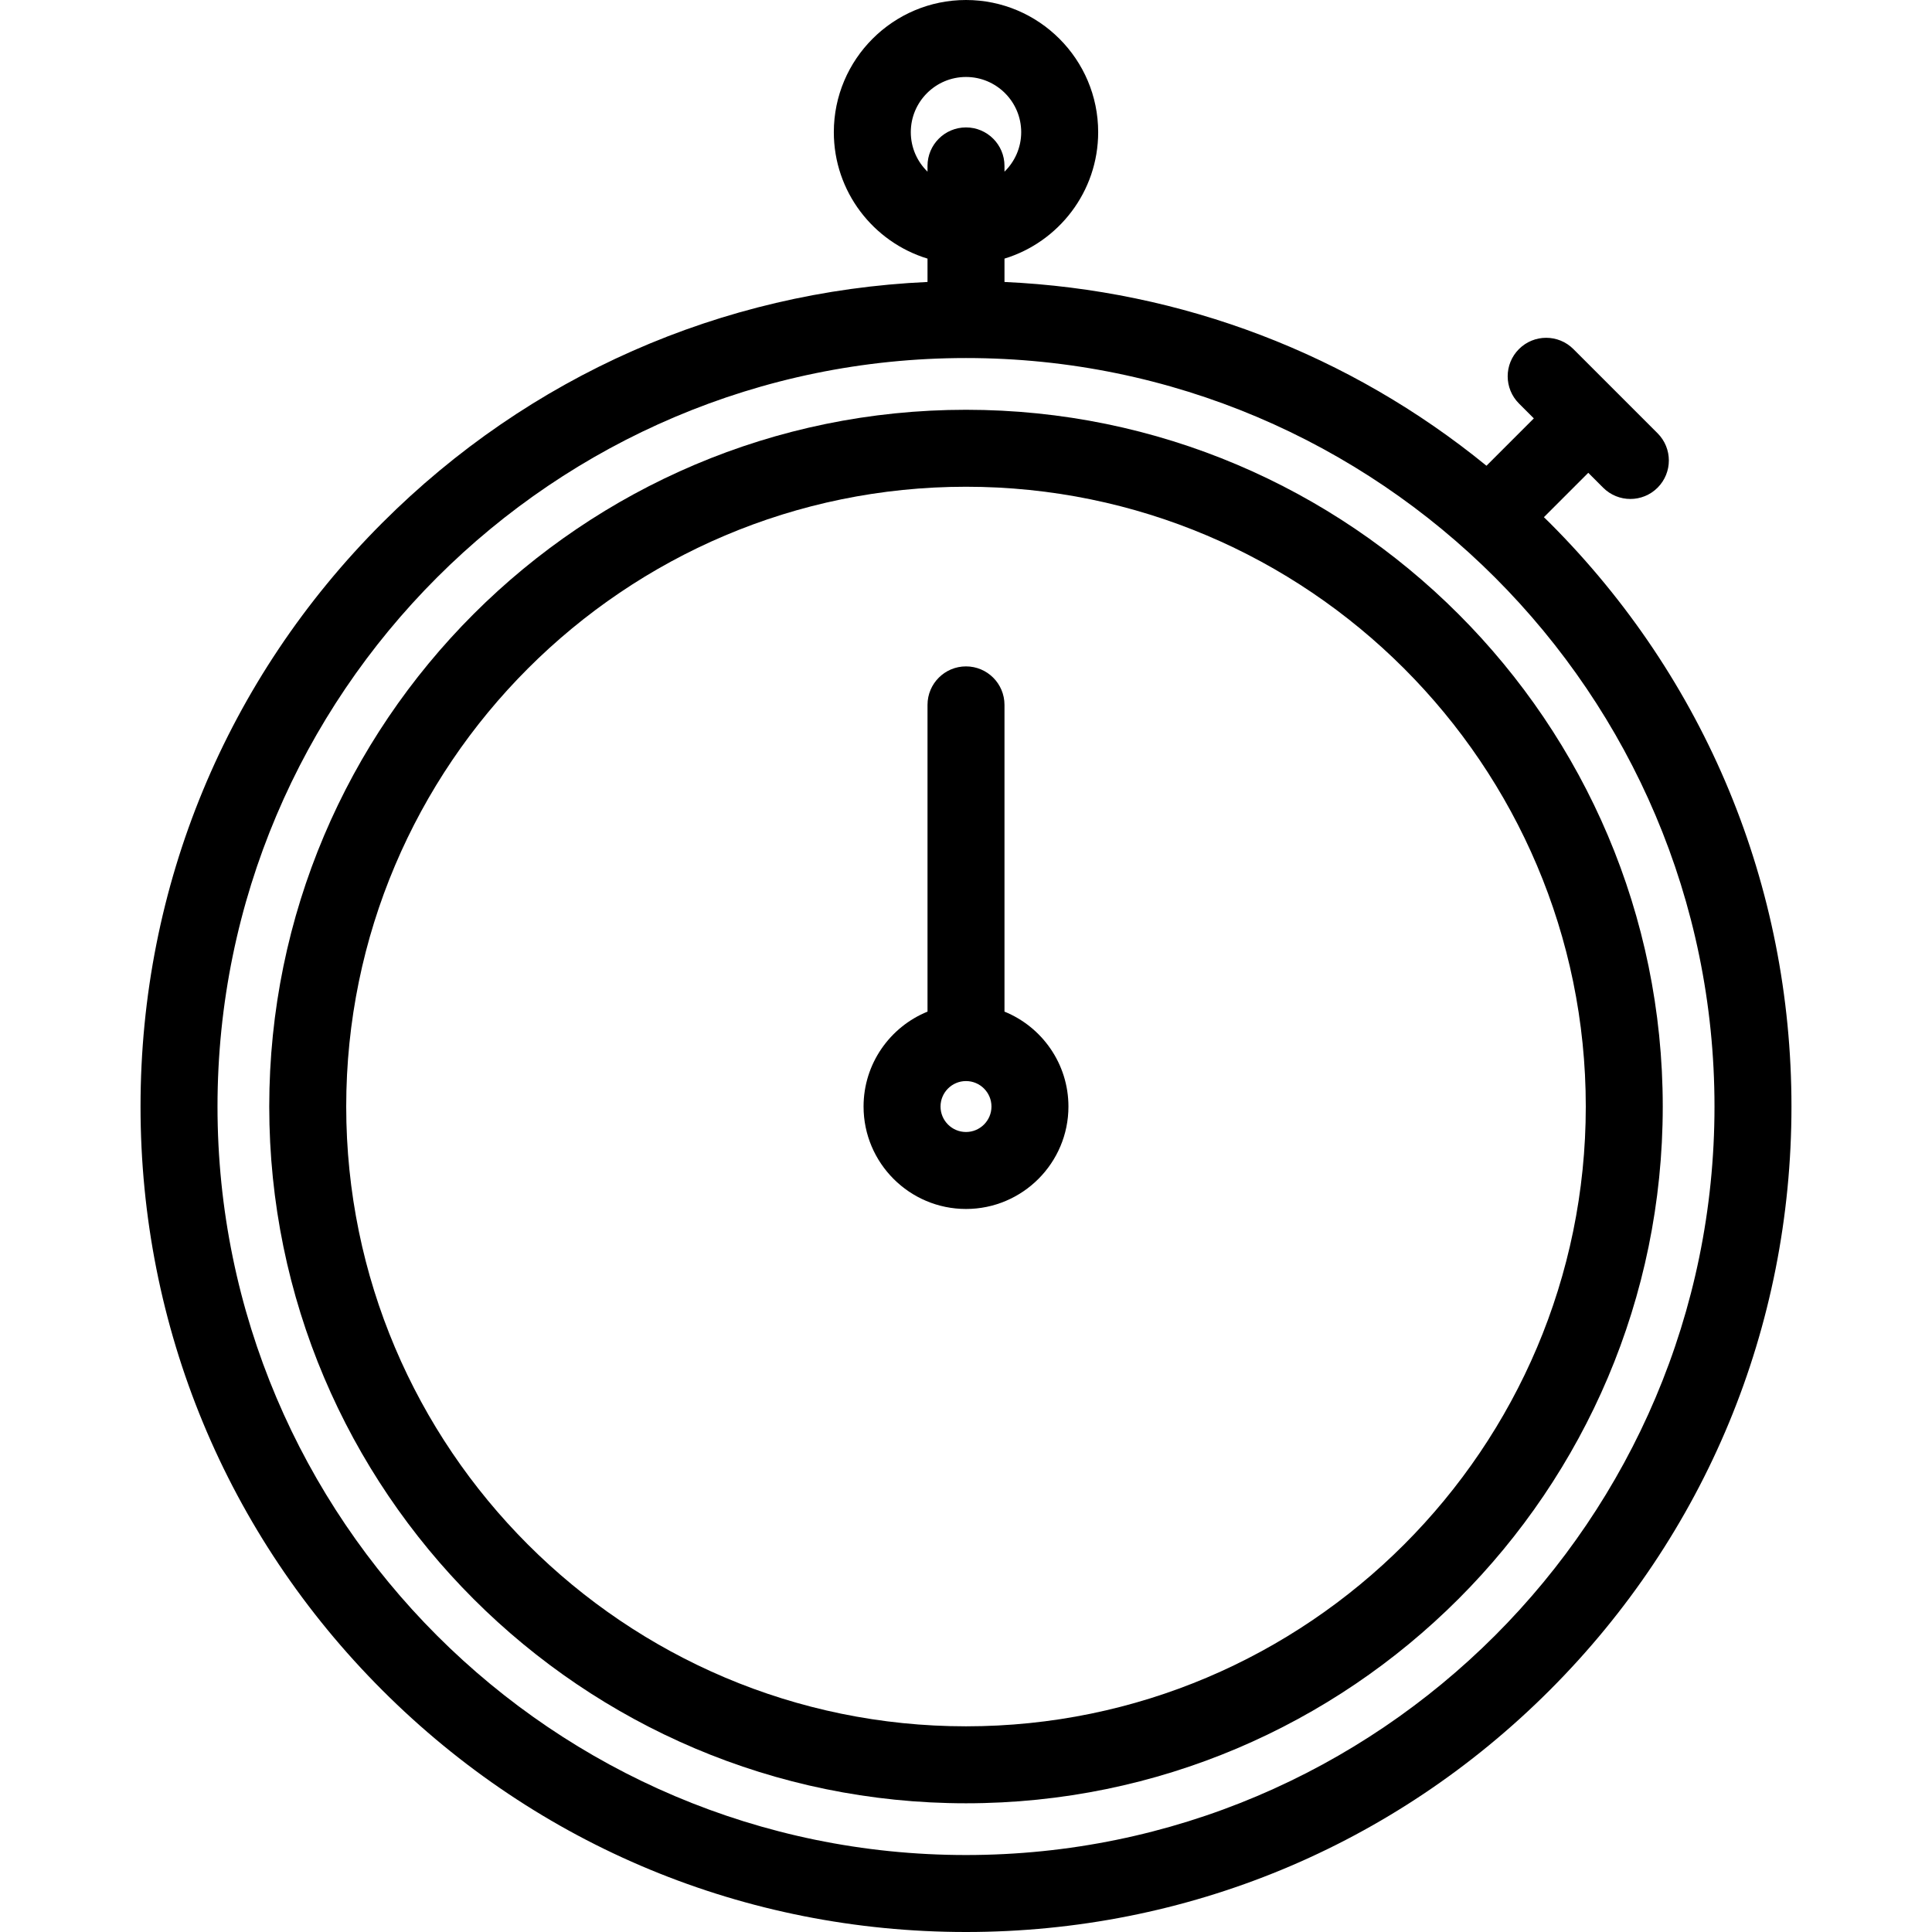 <svg xmlns="http://www.w3.org/2000/svg" xmlns:xlink="http://www.w3.org/1999/xlink" id="Layer_1" x="0px" y="0px" viewBox="0 0 512 512" style="enable-background:new 0 0 512 512;" xml:space="preserve"><g>	<g>		<path d="M410.685,138.558c-0.507-0.507-1.026-0.999-1.537-1.5l11.759-11.759l3.944,3.944c1.992,1.991,4.602,2.987,7.212,2.987   s5.221-0.996,7.212-2.987c3.983-3.983,3.983-10.441,0-14.425l-22.311-22.311c-3.983-3.982-10.441-3.982-14.425,0   c-3.983,3.983-3.983,10.441,0,14.425l3.943,3.943l-12.552,12.552c-36.273-29.575-80.653-46.556-127.731-48.703v-6.188   c14.354-4.378,24.828-17.742,24.828-33.508C291.027,15.713,275.314,0,256,0c-19.314,0-35.027,15.713-35.027,35.027   c0,15.768,10.474,29.131,24.828,33.508v6.188c-54.602,2.49-105.581,24.929-144.486,63.833   c-41.318,41.318-64.072,96.253-64.072,154.685s22.755,113.367,64.072,154.685C142.632,489.245,197.568,512,256,512   s113.367-22.755,154.685-64.072c41.318-41.317,64.072-96.253,64.072-154.685C474.758,234.81,452.002,179.875,410.685,138.558z    M241.371,35.027c0-8.065,6.562-14.629,14.629-14.629c8.067,0,14.629,6.563,14.629,14.629c0,4.101-1.702,7.809-4.43,10.467v-1.529   c0-5.633-4.566-10.199-10.199-10.199c-5.633,0-10.199,4.566-10.199,10.199v1.529C243.072,42.836,241.371,39.129,241.371,35.027z    M256,491.602c-109.375,0-198.359-88.984-198.359-198.359S146.625,94.883,256,94.883s198.359,88.984,198.359,198.359   S365.375,491.602,256,491.602z"></path>	</g></g><g>	<g>		<path d="M256,108.595c-101.815,0-184.647,82.833-184.647,184.647S154.185,477.89,256,477.89s184.647-82.833,184.647-184.647   S357.815,108.595,256,108.595z M256,457.491c-90.567,0-164.249-73.682-164.249-164.249S165.433,128.993,256,128.993   s164.249,73.682,164.249,164.249S346.567,457.491,256,457.491z"></path>	</g></g><g>	<g>		<path d="M266.199,268.091v-81.292c0-5.633-4.566-10.199-10.199-10.199c-5.633,0-10.199,4.566-10.199,10.199v81.292   c-9.928,4.041-16.948,13.789-16.948,25.151c0,14.968,12.178,27.147,27.147,27.147c14.969,0,27.147-12.178,27.147-27.147   C283.147,281.88,276.127,272.132,266.199,268.091z M256,299.991c-3.721,0-6.749-3.027-6.749-6.749   c0-3.722,3.027-6.749,6.749-6.749c3.722,0,6.749,3.027,6.749,6.749C262.749,296.964,259.721,299.991,256,299.991z"></path>	</g></g><g></g><g></g><g></g><g></g><g></g><g></g><g></g><g></g><g></g><g></g><g></g><g></g><g></g><g></g><g></g></svg>